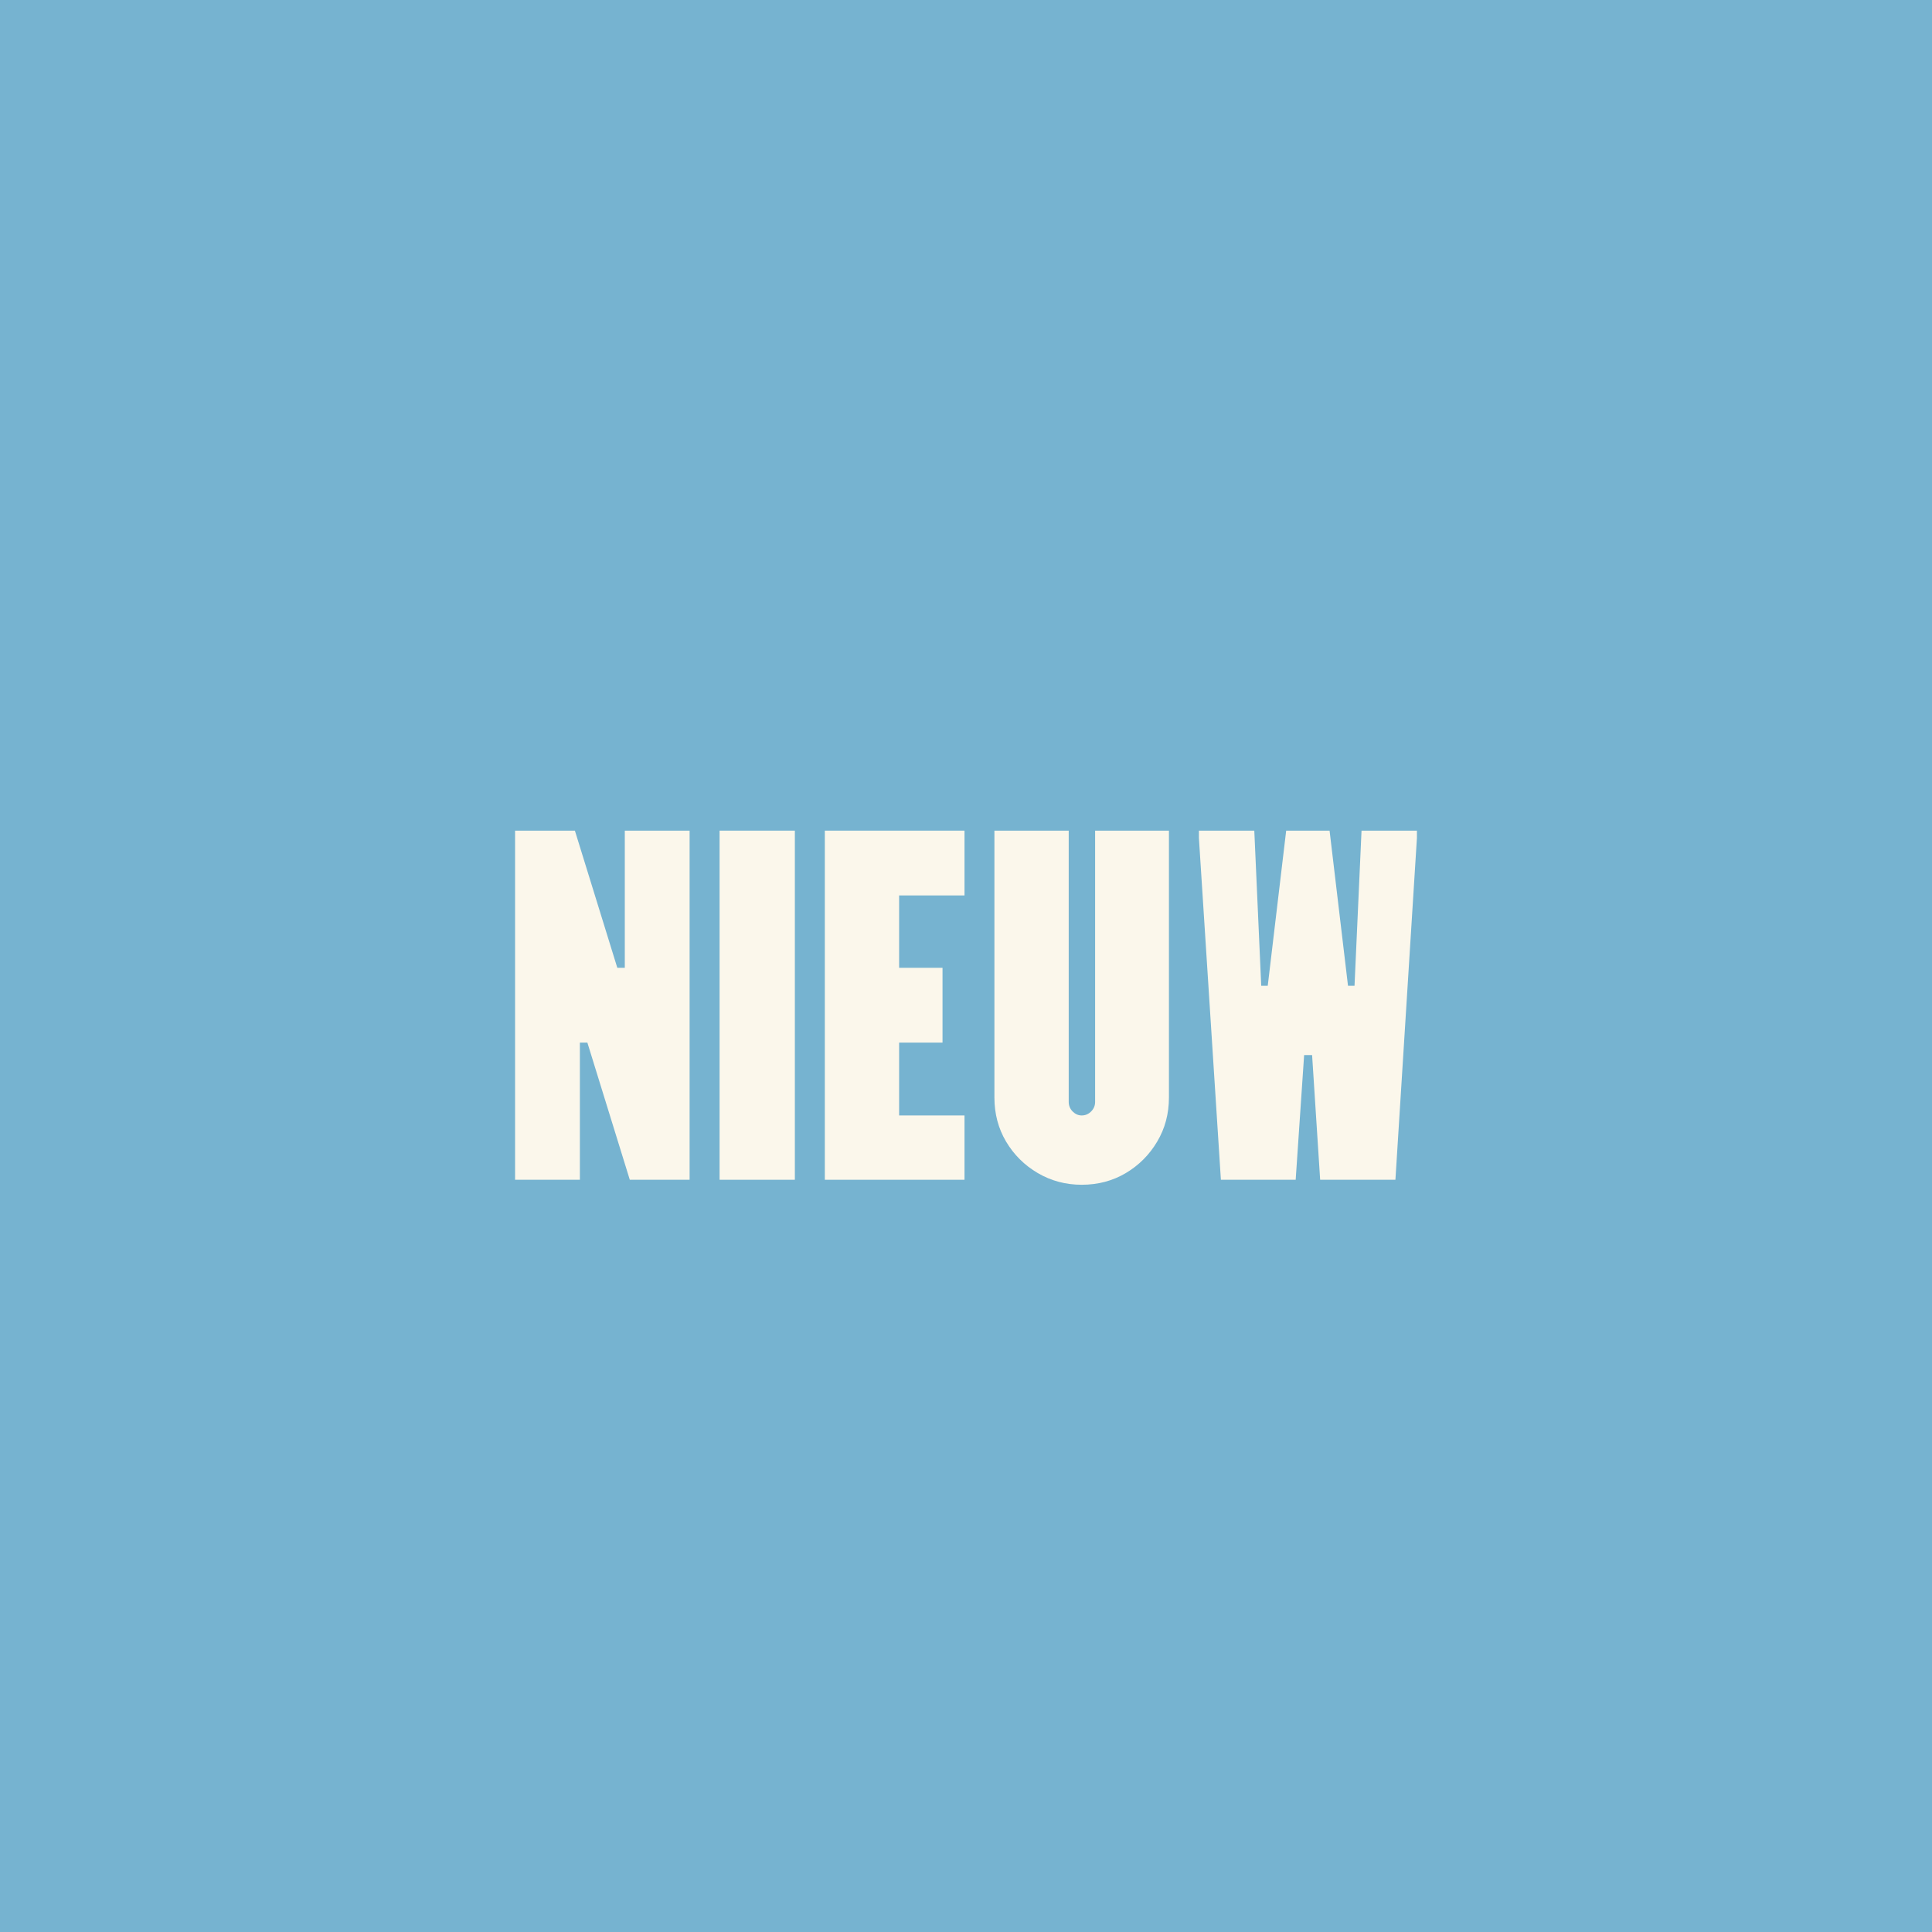 <svg version="1.2" preserveAspectRatio="xMidYMid meet" height="500" viewBox="0 0 375 375" zoomAndPan="magnify" width="500" xmlns:xlink="http://www.w3.org/1999/xlink" xmlns="http://www.w3.org/2000/svg"><defs></defs><g id="47dd02af19"><rect style="fill:#ffffff;fill-opacity:1;stroke:none;" height="375" y="0" width="375" x="0"></rect><rect style="fill:#76b3d0;fill-opacity:1;stroke:none;" height="375" y="0" width="375" x="0"></rect><g style="fill:#fbf7eb;fill-opacity:1;"><g transform="translate(97.07, 228.992)"><path d="M 2.906 0 L 2.906 -67.766 L 14.516 -67.766 L 22.75 -41.141 L 24.203 -41.141 L 24.203 -67.766 L 36.781 -67.766 L 36.781 0 L 25.172 0 L 16.938 -26.625 L 15.484 -26.625 L 15.484 0 Z M 2.906 0" style="stroke:none"></path></g></g><g style="fill:#fbf7eb;fill-opacity:1;"><g transform="translate(136.764, 228.992)"><path d="M 2.906 0 L 2.906 -67.766 L 17.516 -67.766 L 17.516 0 Z M 2.906 0" style="stroke:none"></path></g></g><g style="fill:#fbf7eb;fill-opacity:1;"><g transform="translate(157.192, 228.992)"><path d="M 2.906 0 L 2.906 -67.766 L 30.016 -67.766 L 30.016 -55.188 L 17.328 -55.188 L 17.328 -41.141 L 25.75 -41.141 L 25.75 -26.625 L 17.328 -26.625 L 17.328 -12.484 L 30.016 -12.484 L 30.016 0 Z M 2.906 0" style="stroke:none"></path></g></g><g style="fill:#fbf7eb;fill-opacity:1;"><g transform="translate(190.109, 228.992)"><path d="M 19.844 0.969 C 16.75 0.969 13.91 0.211 11.328 -1.297 C 8.742 -2.816 6.691 -4.852 5.172 -7.406 C 3.66 -9.957 2.906 -12.812 2.906 -15.969 L 2.906 -67.766 L 17.328 -67.766 L 17.328 -15.109 C 17.328 -14.391 17.582 -13.77 18.094 -13.25 C 18.613 -12.738 19.195 -12.484 19.844 -12.484 C 20.551 -12.484 21.16 -12.738 21.672 -13.25 C 22.191 -13.77 22.453 -14.391 22.453 -15.109 L 22.453 -67.766 L 36.781 -67.766 L 36.781 -15.969 C 36.781 -12.812 36.02 -9.957 34.5 -7.406 C 32.988 -4.852 30.957 -2.816 28.406 -1.297 C 25.863 0.211 23.008 0.969 19.844 0.969 Z M 19.844 0.969" style="stroke:none"></path></g></g><g style="fill:#fbf7eb;fill-opacity:1;"><g transform="translate(229.803, 228.992)"><path d="M 7.172 0 L 2.906 -66.312 L 2.906 -67.766 L 13.656 -67.766 L 15 -37.656 L 16.266 -37.656 L 19.844 -67.766 L 28.266 -67.766 L 31.844 -37.656 L 33.109 -37.656 L 34.469 -67.766 L 45.219 -67.766 L 45.219 -66.312 L 41.047 0 L 26.438 0 L 24.875 -24.203 L 23.328 -24.203 L 21.688 0 Z M 7.172 0" style="stroke:none"></path></g></g></g></svg>